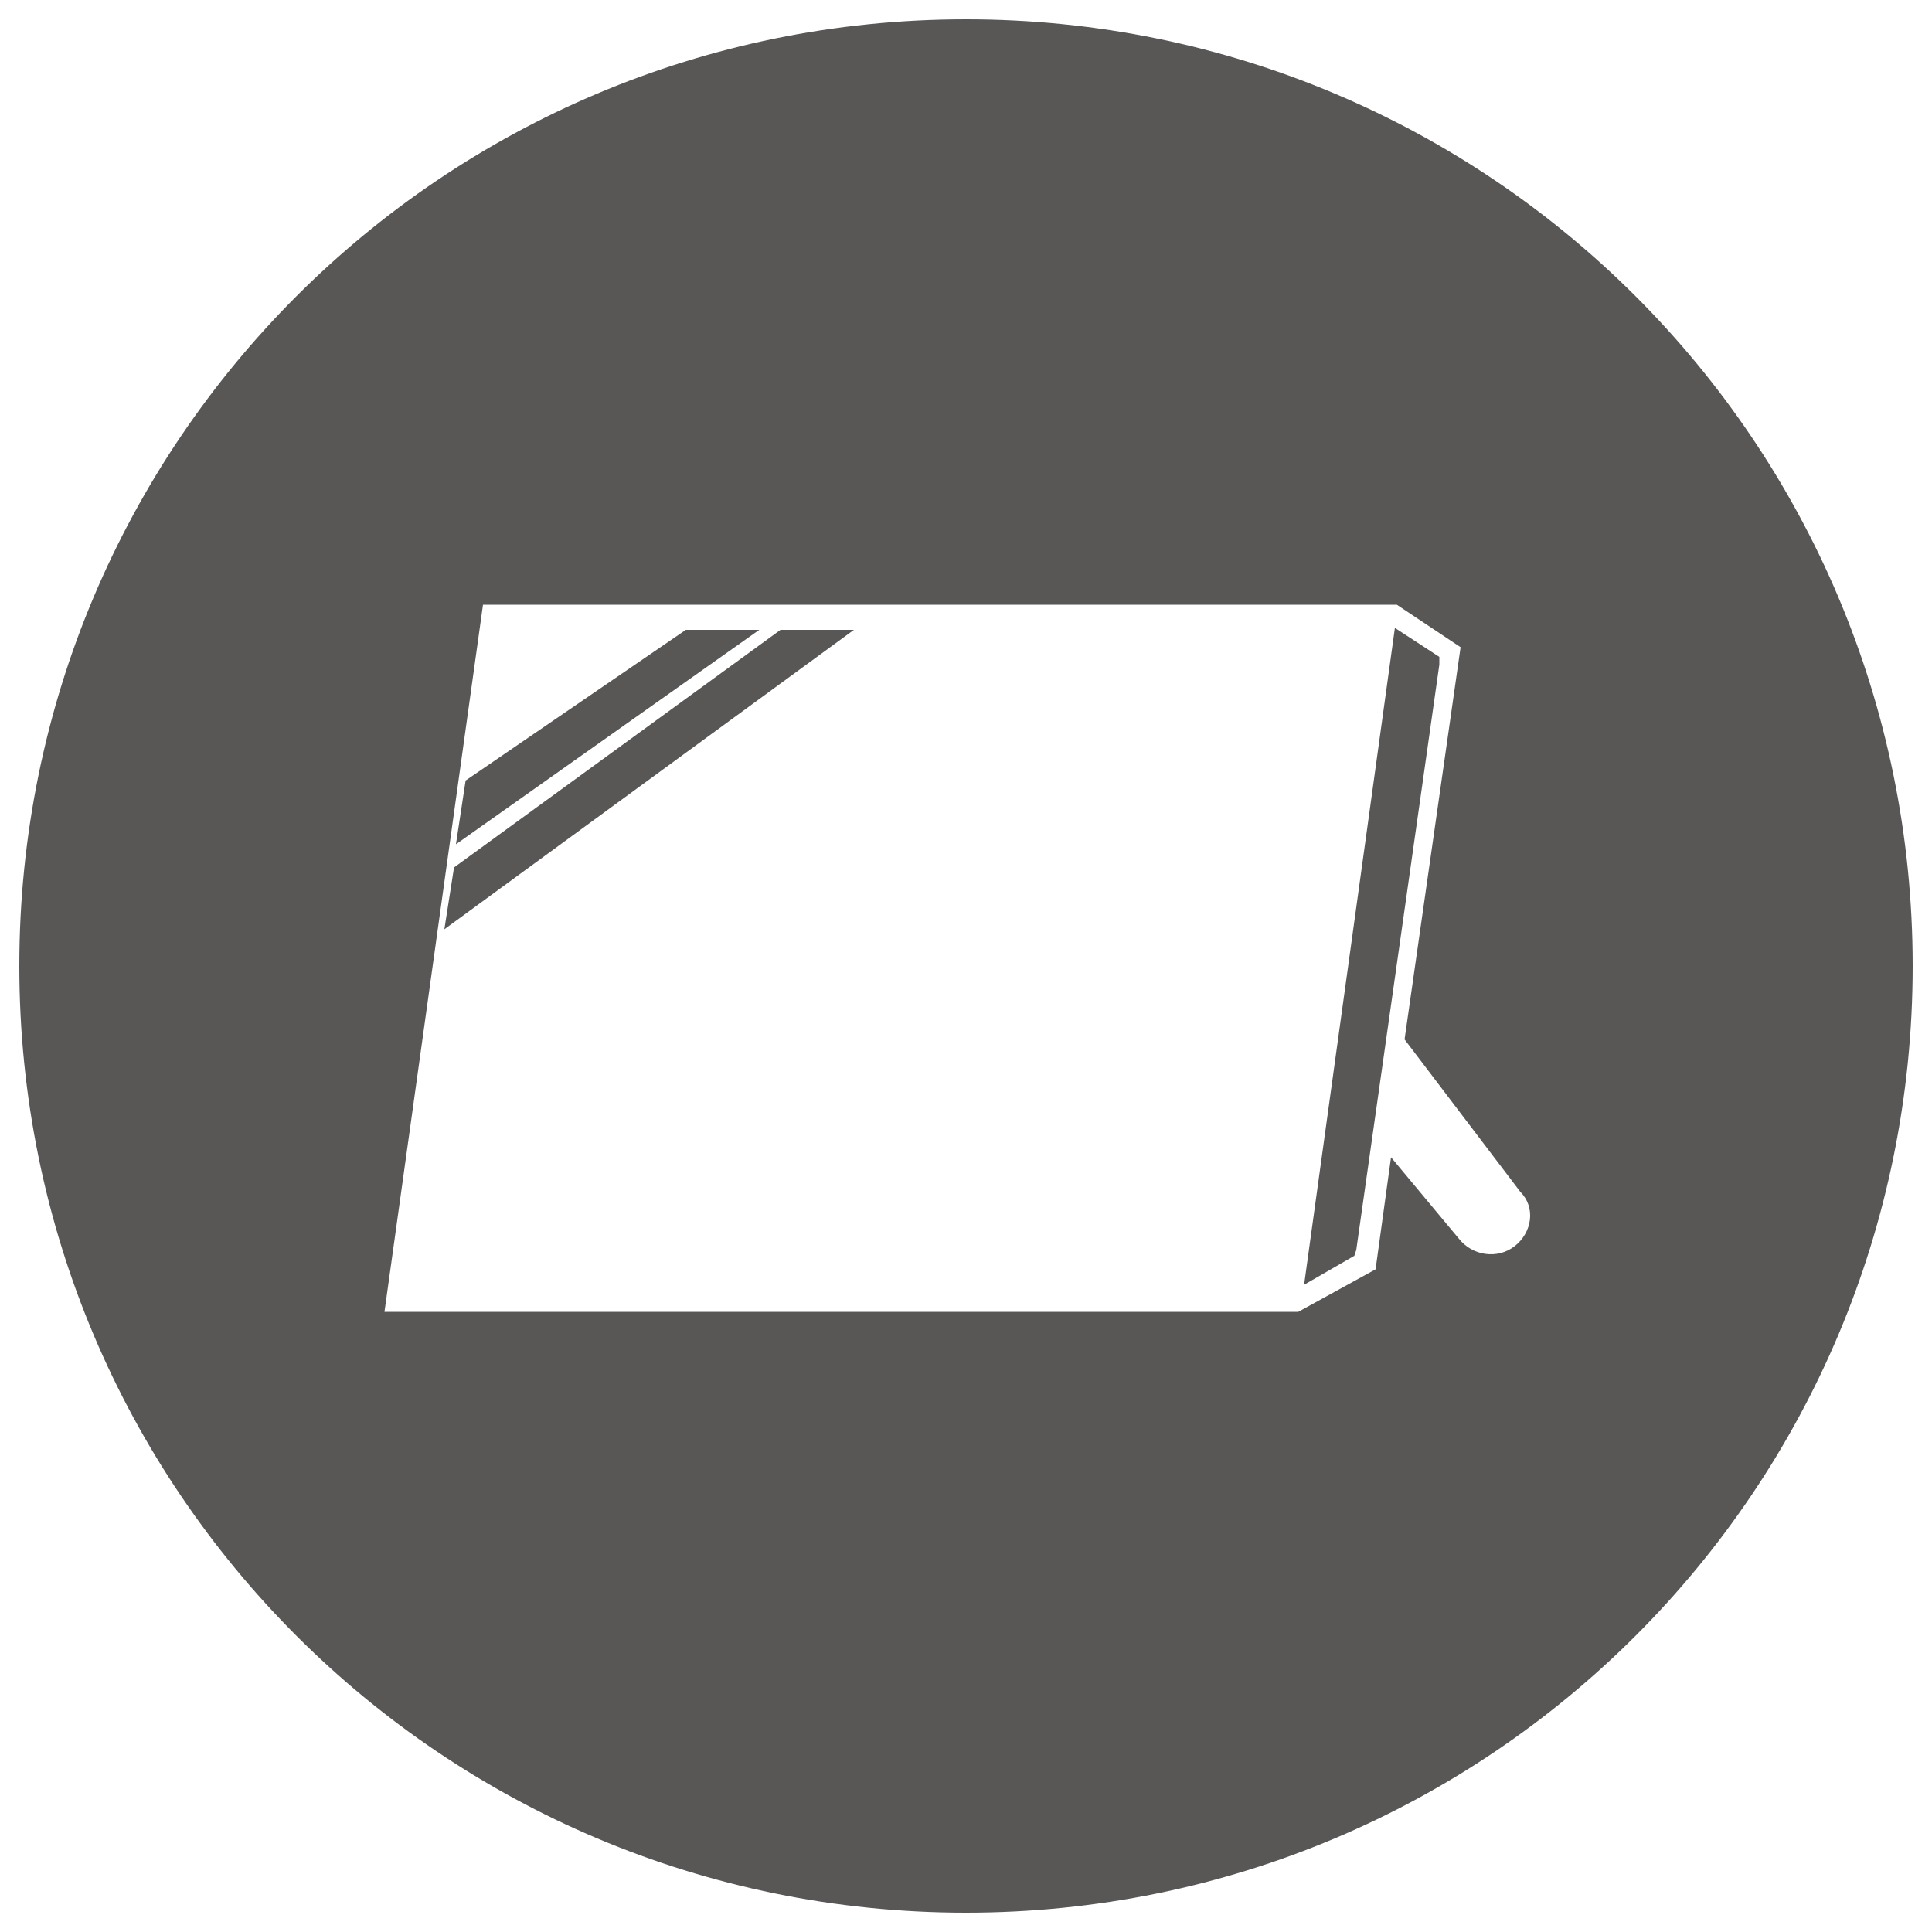 <?xml version="1.0" encoding="utf-8"?>
<!-- Generator: Adobe Illustrator 26.0.1, SVG Export Plug-In . SVG Version: 6.00 Build 0)  -->
<svg version="1.1" id="レイヤー_1" xmlns="http://www.w3.org/2000/svg" xmlns:xlink="http://www.w3.org/1999/xlink" x="0px"
	 y="0px" viewBox="0 0 100 100" style="enable-background:new 0 0 100 100;" xml:space="preserve">
<style type="text/css">
	.st0{fill:#595656;}
</style>
<g>
	<path class="st0" d="M50,1C22.9,1,1,22.9,1,50s21.9,49,49,49s49-21.9,49-49S77.1,1,50,1z M78.4,64.5c-0.9,0.7-2.2,0.5-2.9-0.4
		L72,59.9l-0.8,5.8l-4,2.2H19.9l5.1-36.6h47.3l3.3,2.2l-2.9,20.3l6,7.9C79.5,62.5,79.3,63.8,78.4,64.5z"/>
	<polygon class="st0" points="23.5,44.9 23,48.1 44.2,32.6 40.4,32.6 	"/>
	<polygon class="st0" points="35.5,32.6 24.1,40.4 23.6,43.7 39.3,32.6 	"/>
	<polygon class="st0" points="74.5,34 72.2,32.5 67.5,66.5 70.1,65 70.2,64.7 74.5,34.4 	"/>
</g>
</svg>
